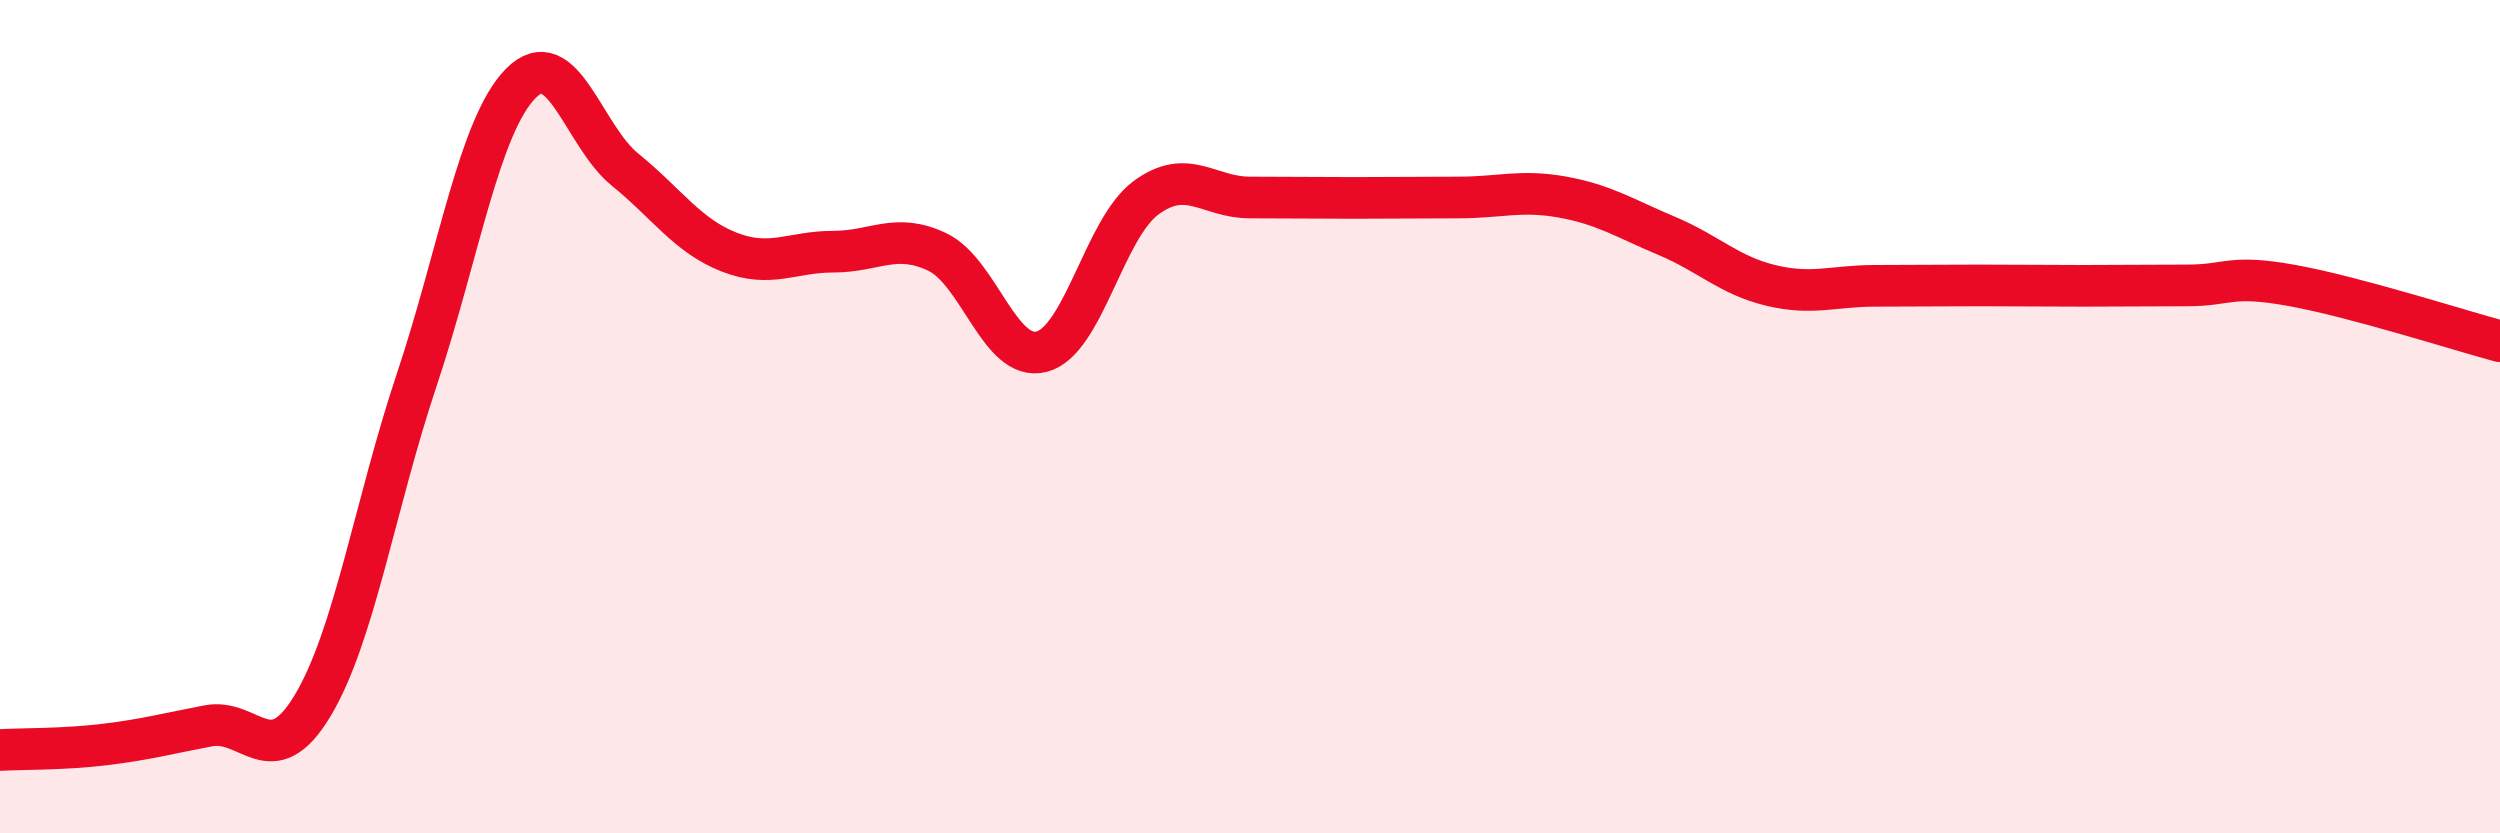 
    <svg width="60" height="20" viewBox="0 0 60 20" xmlns="http://www.w3.org/2000/svg">
      <path
        d="M 0,18 C 0.5,17.97 1.5,17.99 2.5,17.87 C 3.5,17.75 4,17.61 5,17.42 C 6,17.23 6.5,18.6 7.5,16.94 C 8.5,15.28 9,12.11 10,9.12 C 11,6.13 11.5,3.01 12.5,2 C 13.5,0.99 14,3.26 15,4.07 C 16,4.88 16.5,5.66 17.5,6.05 C 18.5,6.44 19,6.04 20,6.04 C 21,6.04 21.5,5.57 22.5,6.05 C 23.5,6.53 24,8.7 25,8.44 C 26,8.18 26.5,5.49 27.5,4.75 C 28.5,4.01 29,4.74 30,4.74 C 31,4.74 31.5,4.75 32.5,4.75 C 33.5,4.75 34,4.74 35,4.74 C 36,4.74 36.5,4.55 37.5,4.73 C 38.5,4.91 39,5.24 40,5.66 C 41,6.08 41.5,6.61 42.5,6.85 C 43.5,7.09 44,6.86 45,6.86 C 46,6.86 46.5,6.85 47.5,6.85 C 48.5,6.85 49,6.86 50,6.86 C 51,6.86 51.5,6.85 52.5,6.85 C 53.5,6.85 53.5,6.58 55,6.85 C 56.5,7.12 59,7.92 60,8.19L60 20L0 20Z"
        fill="#EB0A25"
        opacity="0.1"
        stroke-linecap="round"
        stroke-linejoin="round"
      />
      <path
        d="M 0,18 C 0.5,17.97 1.5,17.99 2.5,17.87 C 3.5,17.75 4,17.61 5,17.42 C 6,17.23 6.5,18.6 7.5,16.94 C 8.5,15.28 9,12.11 10,9.12 C 11,6.13 11.5,3.01 12.5,2 C 13.5,0.99 14,3.26 15,4.07 C 16,4.88 16.5,5.66 17.5,6.05 C 18.5,6.44 19,6.04 20,6.04 C 21,6.04 21.5,5.57 22.5,6.05 C 23.5,6.53 24,8.7 25,8.44 C 26,8.18 26.5,5.49 27.5,4.75 C 28.5,4.01 29,4.74 30,4.74 C 31,4.74 31.5,4.75 32.5,4.75 C 33.5,4.75 34,4.74 35,4.74 C 36,4.74 36.5,4.55 37.5,4.73 C 38.5,4.91 39,5.24 40,5.66 C 41,6.08 41.5,6.61 42.5,6.85 C 43.5,7.09 44,6.86 45,6.86 C 46,6.86 46.5,6.85 47.5,6.85 C 48.5,6.85 49,6.86 50,6.86 C 51,6.86 51.5,6.85 52.5,6.85 C 53.5,6.85 53.5,6.58 55,6.85 C 56.5,7.12 59,7.92 60,8.19"
        stroke="#EB0A25"
        stroke-width="1"
        fill="none"
        stroke-linecap="round"
        stroke-linejoin="round"
      />
    </svg>
  
